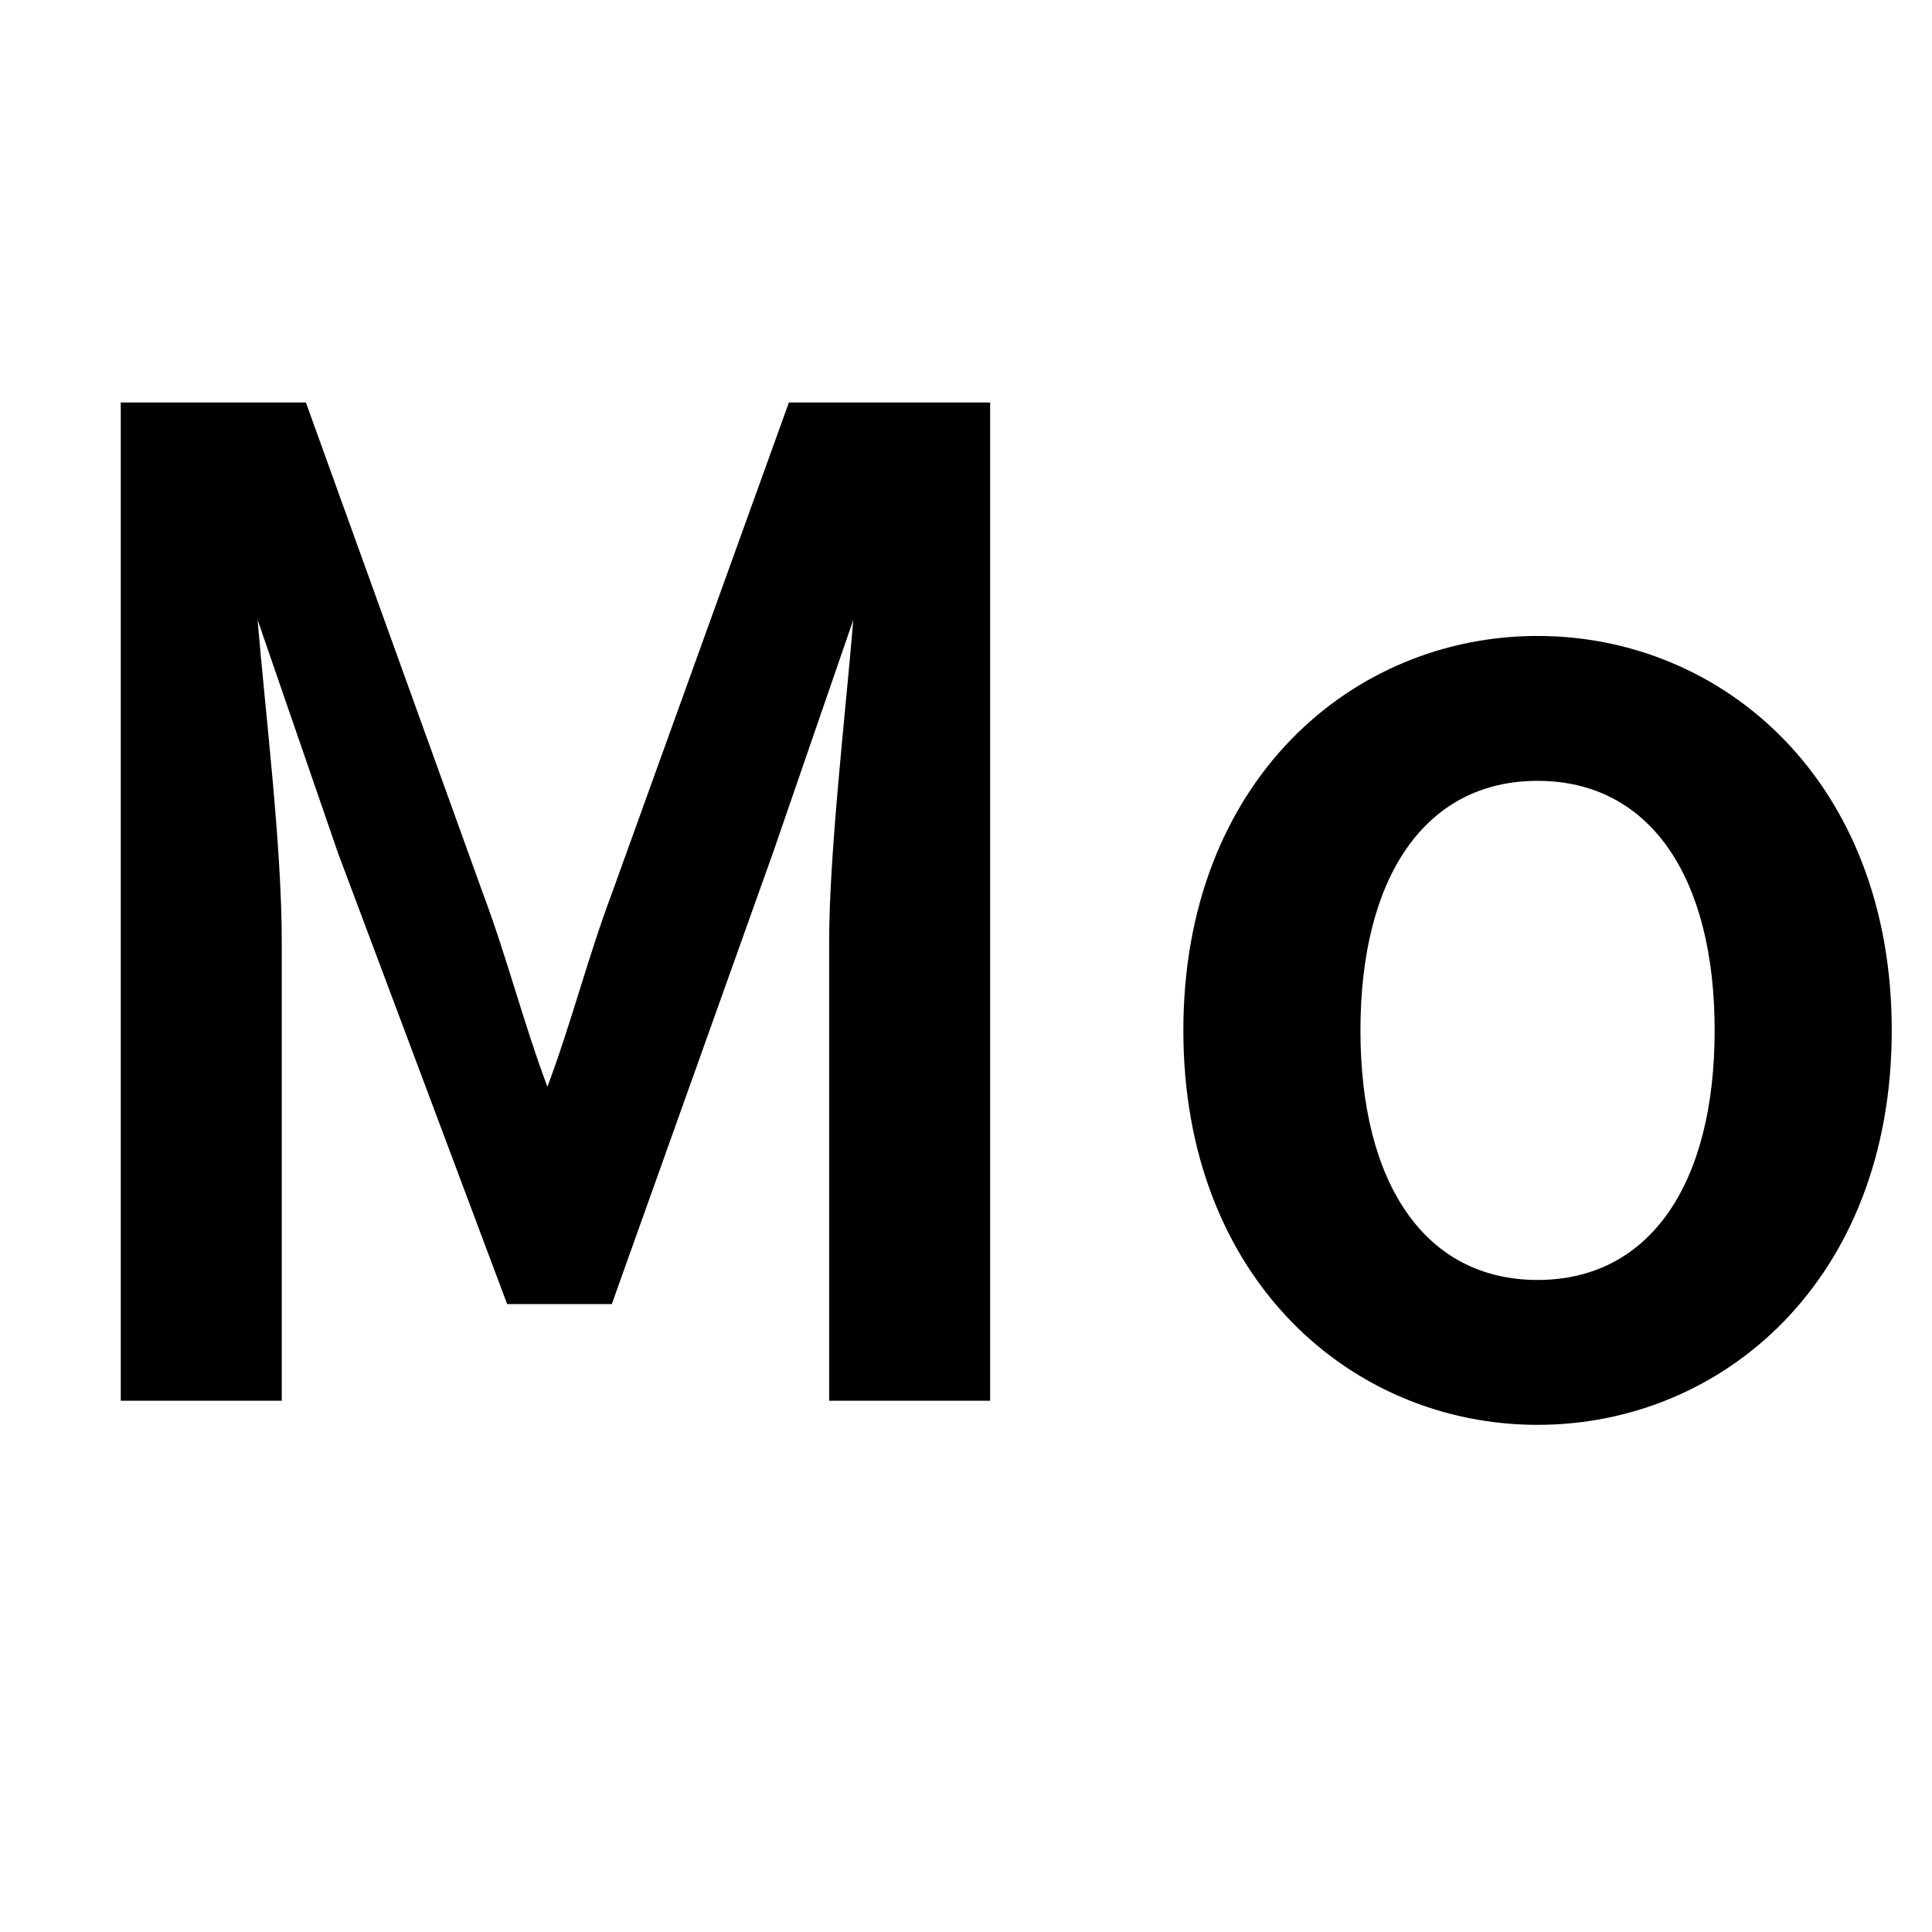 <?xml version="1.0" encoding="UTF-8"?>
<svg id="_レイヤー_1" xmlns="http://www.w3.org/2000/svg" version="1.1" viewBox="0 0 24 24">
  <!-- Generator: Adobe Illustrator 29.2.1, SVG Export Plug-In . SVG Version: 2.1.0 Build 116)  -->
  <path d="M1.3,5h2.5l2.2,6.1c.3.8.5,1.6.8,2.4h0c.3-.8.5-1.6.8-2.4l2.2-6.1h2.5v12.4h-2v-5.7c0-1.1.2-2.8.3-4h0l-1,2.9-2,5.6h-1.3l-2.1-5.6-1-2.9h0c.1,1.2.3,2.8.3,4v5.7h-2V5Z"/>
  <path d="M14.7,12.8c0-3.1,2.1-4.9,4.4-4.9s4.4,1.8,4.4,4.9-2.1,4.9-4.4,4.9-4.4-1.8-4.4-4.9ZM21.3,12.8c0-1.9-.8-3.1-2.2-3.1s-2.2,1.2-2.2,3.1.8,3.1,2.2,3.1,2.2-1.2,2.2-3.1Z"/>
</svg>